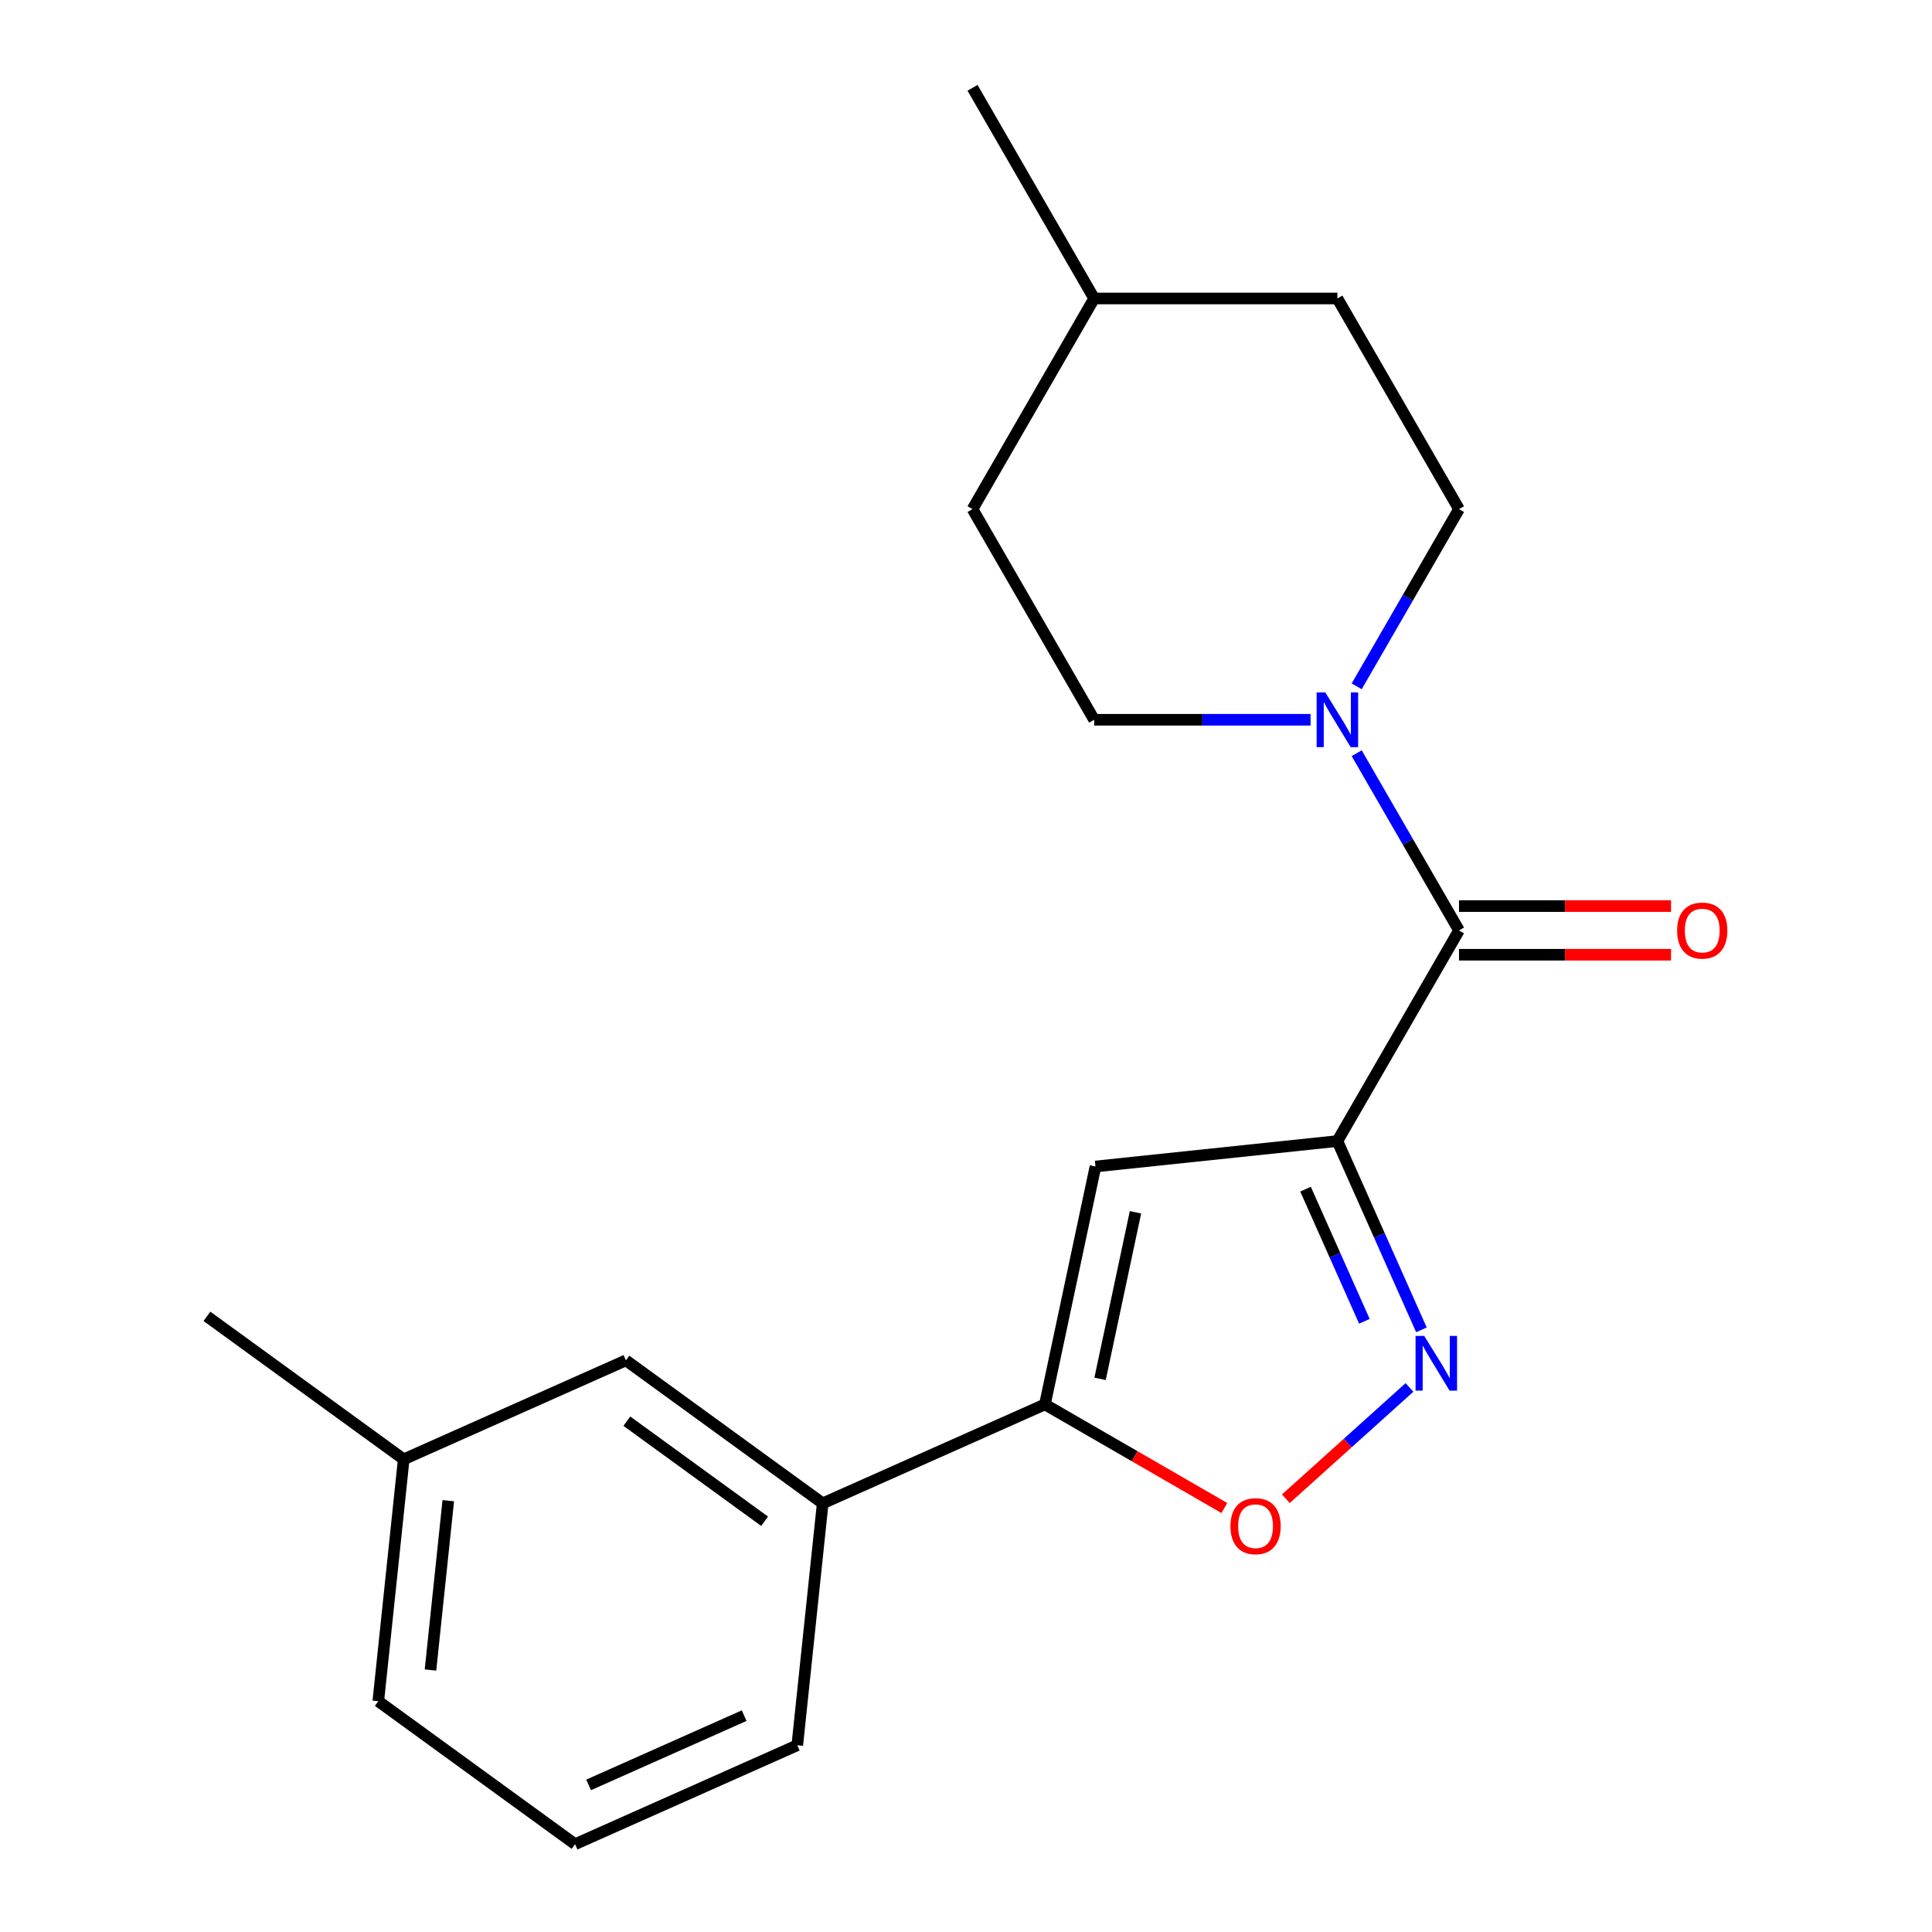 <?xml version='1.0' encoding='iso-8859-1'?>
<svg version='1.1' baseProfile='full'
              xmlns='http://www.w3.org/2000/svg'
                      xmlns:rdkit='http://www.rdkit.org/xml'
                      xmlns:xlink='http://www.w3.org/1999/xlink'
                  xml:space='preserve'
width='1000px' height='1000px' viewBox='0 0 1000 1000'>
<!-- END OF HEADER -->
<rect style='opacity:1.0;fill:#FFFFFF;stroke:none' width='1000' height='1000' x='0' y='0'> </rect>
<path class='bond-0' d='M 692.228,590.613 L 713.979,639.466' style='fill:none;fill-rule:evenodd;stroke:#000000;stroke-width:6px;stroke-linecap:butt;stroke-linejoin:miter;stroke-opacity:1' />
<path class='bond-0' d='M 713.979,639.466 L 735.73,688.32' style='fill:none;fill-rule:evenodd;stroke:#0000FF;stroke-width:6px;stroke-linecap:butt;stroke-linejoin:miter;stroke-opacity:1' />
<path class='bond-0' d='M 675.75,615.511 L 690.976,649.708' style='fill:none;fill-rule:evenodd;stroke:#000000;stroke-width:6px;stroke-linecap:butt;stroke-linejoin:miter;stroke-opacity:1' />
<path class='bond-0' d='M 690.976,649.708 L 706.202,683.905' style='fill:none;fill-rule:evenodd;stroke:#0000FF;stroke-width:6px;stroke-linecap:butt;stroke-linejoin:miter;stroke-opacity:1' />
<path class='bond-1' d='M 692.228,590.613 L 567.019,603.773' style='fill:none;fill-rule:evenodd;stroke:#000000;stroke-width:6px;stroke-linecap:butt;stroke-linejoin:miter;stroke-opacity:1' />
<path class='bond-2' d='M 692.228,590.613 L 755.178,481.581' style='fill:none;fill-rule:evenodd;stroke:#000000;stroke-width:6px;stroke-linecap:butt;stroke-linejoin:miter;stroke-opacity:1' />
<path class='bond-5' d='M 729.548,718.132 L 697.552,746.942' style='fill:none;fill-rule:evenodd;stroke:#0000FF;stroke-width:6px;stroke-linecap:butt;stroke-linejoin:miter;stroke-opacity:1' />
<path class='bond-5' d='M 697.552,746.942 L 665.555,775.752' style='fill:none;fill-rule:evenodd;stroke:#FF0000;stroke-width:6px;stroke-linecap:butt;stroke-linejoin:miter;stroke-opacity:1' />
<path class='bond-3' d='M 567.019,603.773 L 540.843,726.921' style='fill:none;fill-rule:evenodd;stroke:#000000;stroke-width:6px;stroke-linecap:butt;stroke-linejoin:miter;stroke-opacity:1' />
<path class='bond-3' d='M 587.722,627.48 L 569.399,713.684' style='fill:none;fill-rule:evenodd;stroke:#000000;stroke-width:6px;stroke-linecap:butt;stroke-linejoin:miter;stroke-opacity:1' />
<path class='bond-4' d='M 755.178,481.581 L 728.699,435.719' style='fill:none;fill-rule:evenodd;stroke:#000000;stroke-width:6px;stroke-linecap:butt;stroke-linejoin:miter;stroke-opacity:1' />
<path class='bond-4' d='M 728.699,435.719 L 702.221,389.857' style='fill:none;fill-rule:evenodd;stroke:#0000FF;stroke-width:6px;stroke-linecap:butt;stroke-linejoin:miter;stroke-opacity:1' />
<path class='bond-7' d='M 755.178,494.171 L 810.053,494.171' style='fill:none;fill-rule:evenodd;stroke:#000000;stroke-width:6px;stroke-linecap:butt;stroke-linejoin:miter;stroke-opacity:1' />
<path class='bond-7' d='M 810.053,494.171 L 864.929,494.171' style='fill:none;fill-rule:evenodd;stroke:#FF0000;stroke-width:6px;stroke-linecap:butt;stroke-linejoin:miter;stroke-opacity:1' />
<path class='bond-7' d='M 755.178,468.991 L 810.053,468.991' style='fill:none;fill-rule:evenodd;stroke:#000000;stroke-width:6px;stroke-linecap:butt;stroke-linejoin:miter;stroke-opacity:1' />
<path class='bond-7' d='M 810.053,468.991 L 864.929,468.991' style='fill:none;fill-rule:evenodd;stroke:#FF0000;stroke-width:6px;stroke-linecap:butt;stroke-linejoin:miter;stroke-opacity:1' />
<path class='bond-6' d='M 540.843,726.921 L 425.829,778.128' style='fill:none;fill-rule:evenodd;stroke:#000000;stroke-width:6px;stroke-linecap:butt;stroke-linejoin:miter;stroke-opacity:1' />
<path class='bond-20' d='M 540.843,726.921 L 587.285,753.734' style='fill:none;fill-rule:evenodd;stroke:#000000;stroke-width:6px;stroke-linecap:butt;stroke-linejoin:miter;stroke-opacity:1' />
<path class='bond-20' d='M 587.285,753.734 L 633.727,780.547' style='fill:none;fill-rule:evenodd;stroke:#FF0000;stroke-width:6px;stroke-linecap:butt;stroke-linejoin:miter;stroke-opacity:1' />
<path class='bond-8' d='M 702.221,355.242 L 728.699,309.38' style='fill:none;fill-rule:evenodd;stroke:#0000FF;stroke-width:6px;stroke-linecap:butt;stroke-linejoin:miter;stroke-opacity:1' />
<path class='bond-8' d='M 728.699,309.38 L 755.178,263.518' style='fill:none;fill-rule:evenodd;stroke:#000000;stroke-width:6px;stroke-linecap:butt;stroke-linejoin:miter;stroke-opacity:1' />
<path class='bond-9' d='M 678.341,372.55 L 622.335,372.55' style='fill:none;fill-rule:evenodd;stroke:#0000FF;stroke-width:6px;stroke-linecap:butt;stroke-linejoin:miter;stroke-opacity:1' />
<path class='bond-9' d='M 622.335,372.55 L 566.329,372.55' style='fill:none;fill-rule:evenodd;stroke:#000000;stroke-width:6px;stroke-linecap:butt;stroke-linejoin:miter;stroke-opacity:1' />
<path class='bond-10' d='M 425.829,778.128 L 323.974,704.127' style='fill:none;fill-rule:evenodd;stroke:#000000;stroke-width:6px;stroke-linecap:butt;stroke-linejoin:miter;stroke-opacity:1' />
<path class='bond-10' d='M 395.75,787.399 L 324.452,735.598' style='fill:none;fill-rule:evenodd;stroke:#000000;stroke-width:6px;stroke-linecap:butt;stroke-linejoin:miter;stroke-opacity:1' />
<path class='bond-15' d='M 425.829,778.128 L 412.669,903.338' style='fill:none;fill-rule:evenodd;stroke:#000000;stroke-width:6px;stroke-linecap:butt;stroke-linejoin:miter;stroke-opacity:1' />
<path class='bond-13' d='M 755.178,263.518 L 692.228,154.486' style='fill:none;fill-rule:evenodd;stroke:#000000;stroke-width:6px;stroke-linecap:butt;stroke-linejoin:miter;stroke-opacity:1' />
<path class='bond-12' d='M 566.329,372.55 L 503.38,263.518' style='fill:none;fill-rule:evenodd;stroke:#000000;stroke-width:6px;stroke-linecap:butt;stroke-linejoin:miter;stroke-opacity:1' />
<path class='bond-11' d='M 323.974,704.127 L 208.96,755.335' style='fill:none;fill-rule:evenodd;stroke:#000000;stroke-width:6px;stroke-linecap:butt;stroke-linejoin:miter;stroke-opacity:1' />
<path class='bond-17' d='M 208.96,755.335 L 195.8,880.544' style='fill:none;fill-rule:evenodd;stroke:#000000;stroke-width:6px;stroke-linecap:butt;stroke-linejoin:miter;stroke-opacity:1' />
<path class='bond-17' d='M 232.028,776.748 L 222.816,864.395' style='fill:none;fill-rule:evenodd;stroke:#000000;stroke-width:6px;stroke-linecap:butt;stroke-linejoin:miter;stroke-opacity:1' />
<path class='bond-18' d='M 208.96,755.335 L 107.105,681.333' style='fill:none;fill-rule:evenodd;stroke:#000000;stroke-width:6px;stroke-linecap:butt;stroke-linejoin:miter;stroke-opacity:1' />
<path class='bond-14' d='M 503.38,263.518 L 566.329,154.486' style='fill:none;fill-rule:evenodd;stroke:#000000;stroke-width:6px;stroke-linecap:butt;stroke-linejoin:miter;stroke-opacity:1' />
<path class='bond-21' d='M 692.228,154.486 L 566.329,154.486' style='fill:none;fill-rule:evenodd;stroke:#000000;stroke-width:6px;stroke-linecap:butt;stroke-linejoin:miter;stroke-opacity:1' />
<path class='bond-19' d='M 566.329,154.486 L 503.38,45.455' style='fill:none;fill-rule:evenodd;stroke:#000000;stroke-width:6px;stroke-linecap:butt;stroke-linejoin:miter;stroke-opacity:1' />
<path class='bond-16' d='M 412.669,903.338 L 297.654,954.545' style='fill:none;fill-rule:evenodd;stroke:#000000;stroke-width:6px;stroke-linecap:butt;stroke-linejoin:miter;stroke-opacity:1' />
<path class='bond-16' d='M 385.175,888.016 L 304.665,923.861' style='fill:none;fill-rule:evenodd;stroke:#000000;stroke-width:6px;stroke-linecap:butt;stroke-linejoin:miter;stroke-opacity:1' />
<path class='bond-22' d='M 297.654,954.545 L 195.8,880.544' style='fill:none;fill-rule:evenodd;stroke:#000000;stroke-width:6px;stroke-linecap:butt;stroke-linejoin:miter;stroke-opacity:1' />
<path  class='atom-1' d='M 737.176 691.467
L 746.456 706.467
Q 747.376 707.947, 748.856 710.627
Q 750.336 713.307, 750.416 713.467
L 750.416 691.467
L 754.176 691.467
L 754.176 719.787
L 750.296 719.787
L 740.336 703.387
Q 739.176 701.467, 737.936 699.267
Q 736.736 697.067, 736.376 696.387
L 736.376 719.787
L 732.696 719.787
L 732.696 691.467
L 737.176 691.467
' fill='#0000FF'/>
<path  class='atom-5' d='M 685.968 358.39
L 695.248 373.39
Q 696.168 374.87, 697.648 377.55
Q 699.128 380.23, 699.208 380.39
L 699.208 358.39
L 702.968 358.39
L 702.968 386.71
L 699.088 386.71
L 689.128 370.31
Q 687.968 368.39, 686.728 366.19
Q 685.528 363.99, 685.168 363.31
L 685.168 386.71
L 681.488 386.71
L 681.488 358.39
L 685.968 358.39
' fill='#0000FF'/>
<path  class='atom-6' d='M 636.875 789.95
Q 636.875 783.15, 640.235 779.35
Q 643.595 775.55, 649.875 775.55
Q 656.155 775.55, 659.515 779.35
Q 662.875 783.15, 662.875 789.95
Q 662.875 796.83, 659.475 800.75
Q 656.075 804.63, 649.875 804.63
Q 643.635 804.63, 640.235 800.75
Q 636.875 796.87, 636.875 789.95
M 649.875 801.43
Q 654.195 801.43, 656.515 798.55
Q 658.875 795.63, 658.875 789.95
Q 658.875 784.39, 656.515 781.59
Q 654.195 778.75, 649.875 778.75
Q 645.555 778.75, 643.195 781.55
Q 640.875 784.35, 640.875 789.95
Q 640.875 795.67, 643.195 798.55
Q 645.555 801.43, 649.875 801.43
' fill='#FF0000'/>
<path  class='atom-8' d='M 868.076 481.661
Q 868.076 474.861, 871.436 471.061
Q 874.796 467.261, 881.076 467.261
Q 887.356 467.261, 890.716 471.061
Q 894.076 474.861, 894.076 481.661
Q 894.076 488.541, 890.676 492.461
Q 887.276 496.341, 881.076 496.341
Q 874.836 496.341, 871.436 492.461
Q 868.076 488.581, 868.076 481.661
M 881.076 493.141
Q 885.396 493.141, 887.716 490.261
Q 890.076 487.341, 890.076 481.661
Q 890.076 476.101, 887.716 473.301
Q 885.396 470.461, 881.076 470.461
Q 876.756 470.461, 874.396 473.261
Q 872.076 476.061, 872.076 481.661
Q 872.076 487.381, 874.396 490.261
Q 876.756 493.141, 881.076 493.141
' fill='#FF0000'/>
</svg>
